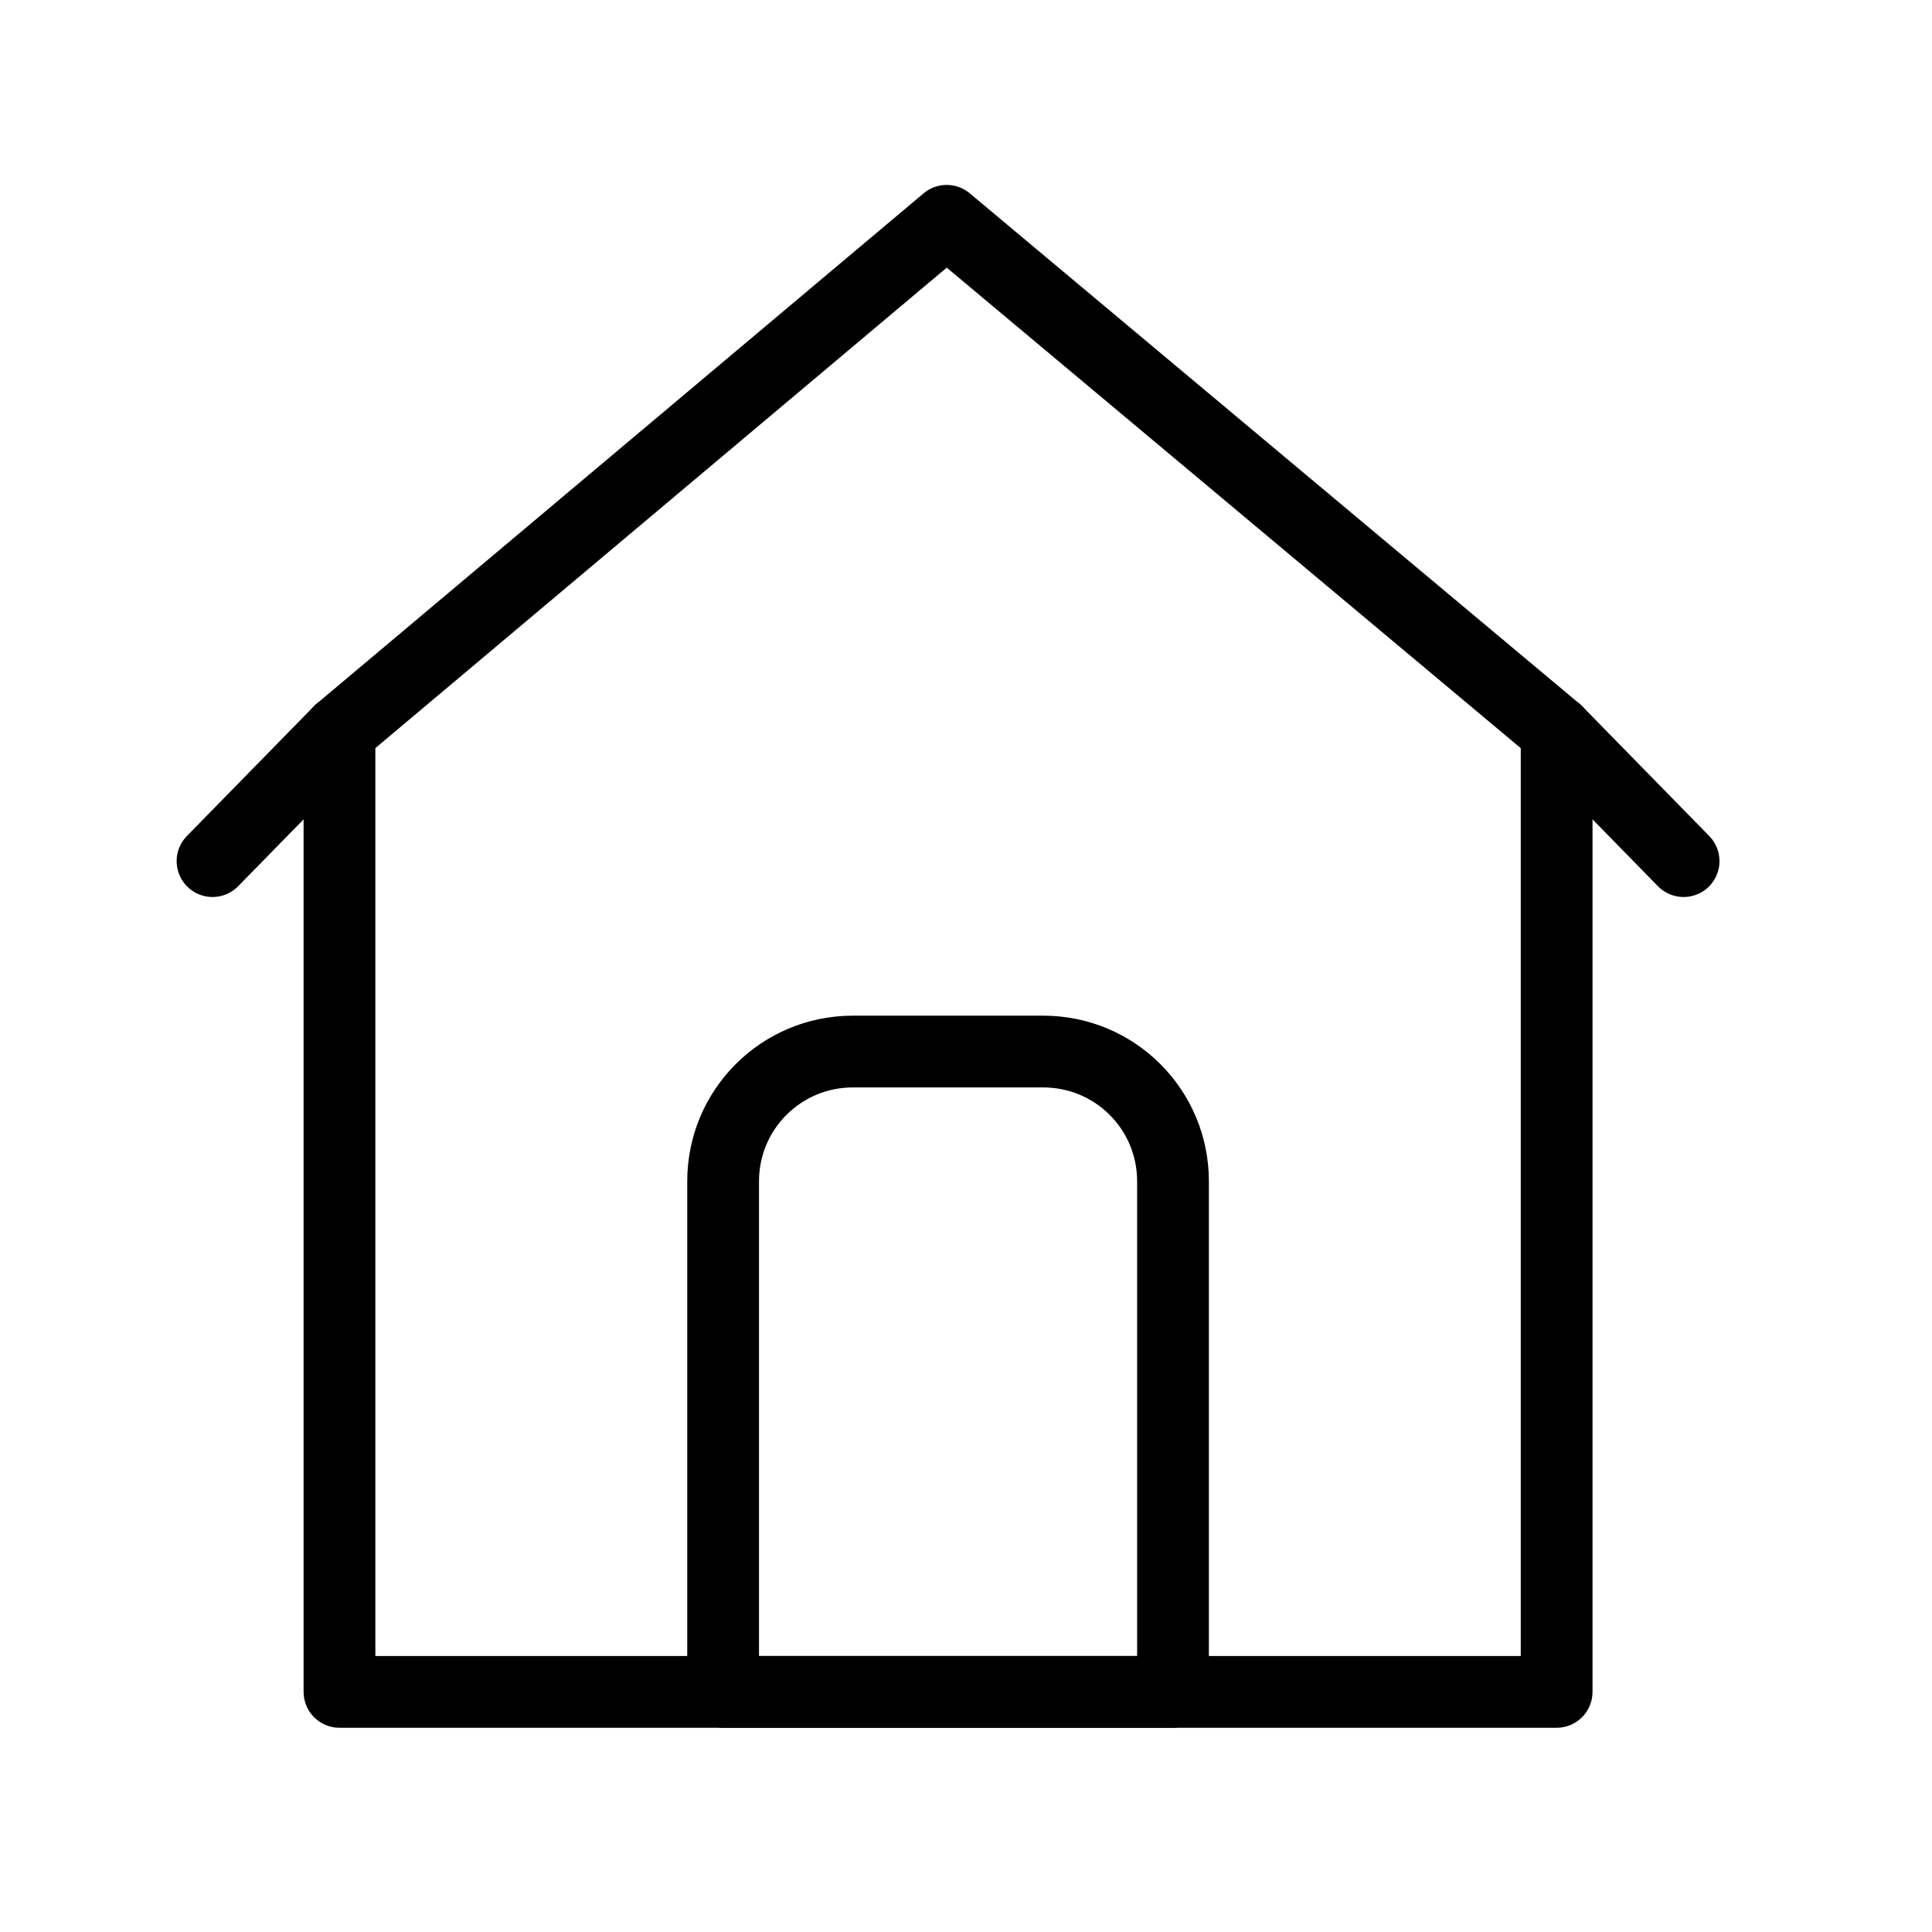 <?xml version="1.0" encoding="utf-8"?>
<!-- Generator: Adobe Illustrator 22.0.1, SVG Export Plug-In . SVG Version: 6.00 Build 0)  -->
<svg version="1.1" id="Слой_2" xmlns="http://www.w3.org/2000/svg" xmlns:xlink="http://www.w3.org/1999/xlink" x="0px"
     y="0px"
     viewBox="0 0 70 70" style="enable-background:new 0 0 70 70;" xml:space="preserve">
<style type="text/css">
	.st0{fill:none;stroke:#000000;stroke-width:2.6;stroke-linecap:round;stroke-linejoin:round;stroke-miterlimit:10;}
</style>
    <g id="house">
	<polyline class="st0" points="56.4,26.5 34.3,8 12.3,26.5 12.3,61.3 56.4,61.3 56.4,26.5 	"/>
        <line class="st0" x1="61" y1="31.2" x2="56.4" y2="26.5"/>
        <line class="st0" x1="7.7" y1="31.2" x2="12.3" y2="26.5"/>
        <path class="st0" d="M42.5,61.3H26.2V42.8c0-2.6,2.1-4.7,4.7-4.7h6.9c2.6,0,4.7,2.1,4.7,4.7V61.3z"/>
</g>
</svg>
